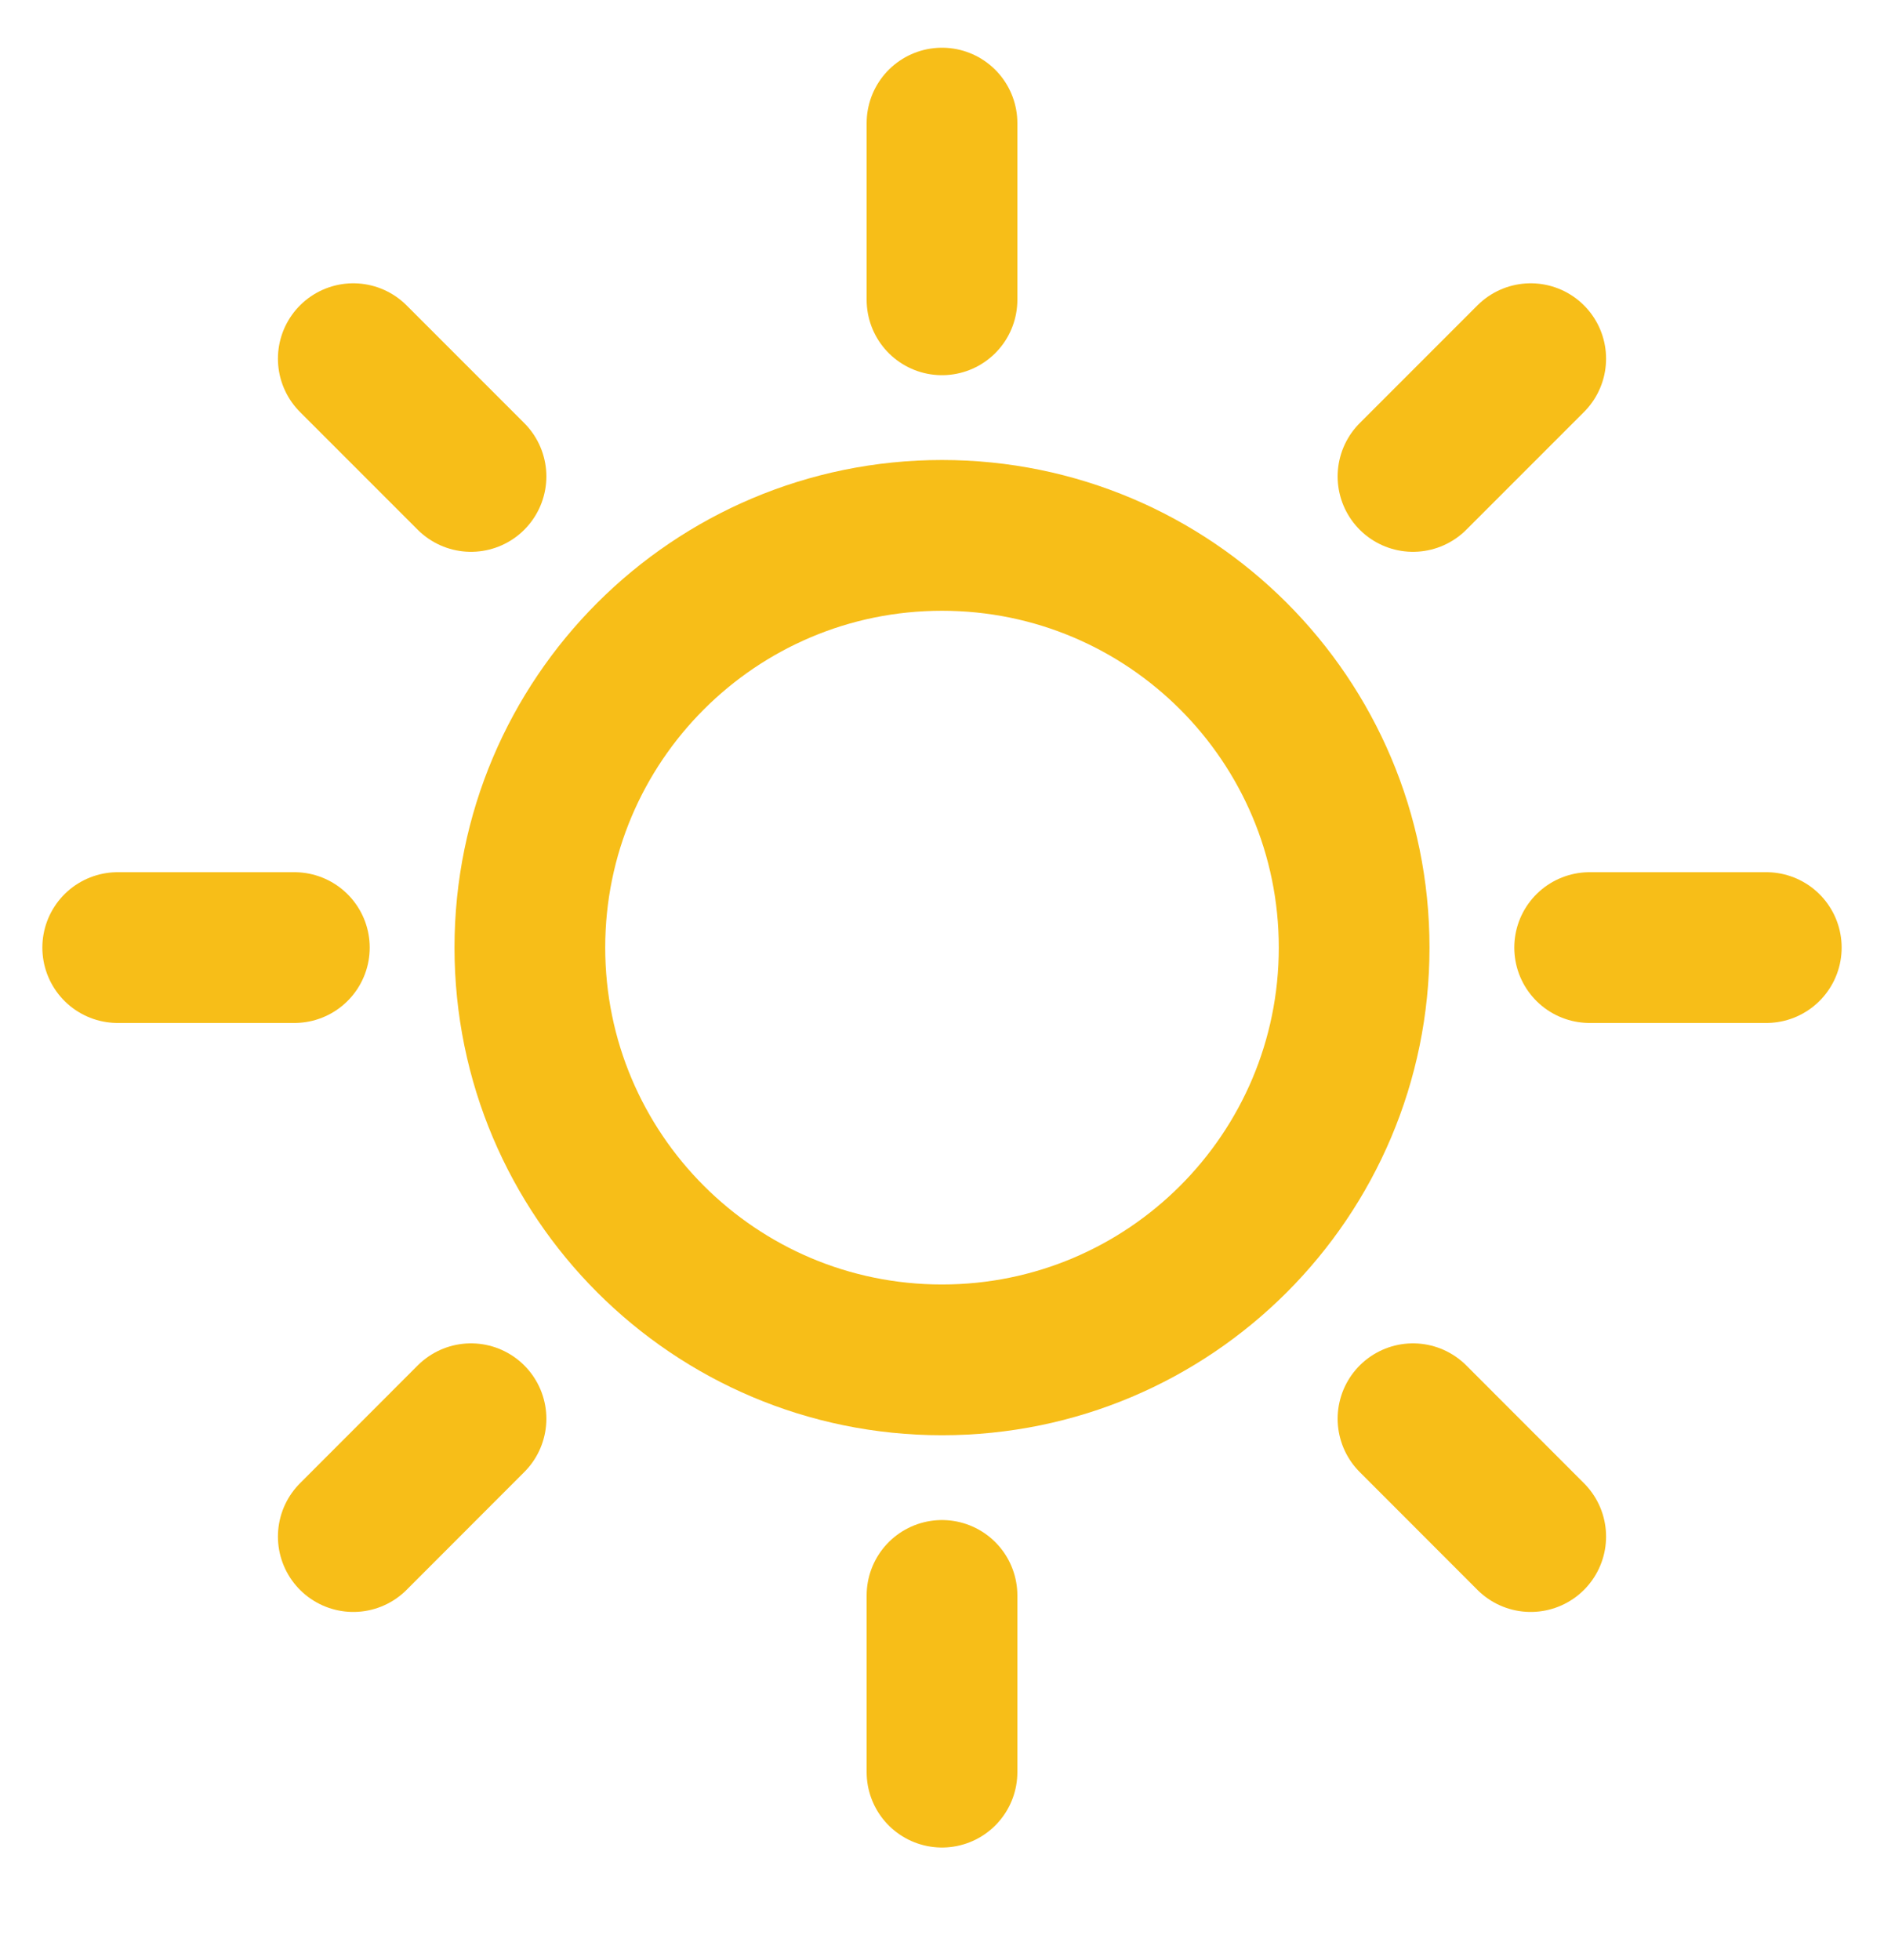 <svg width="25" height="26" viewBox="0 0 25 26" fill="none" xmlns="http://www.w3.org/2000/svg">
<path d="M12.5 3.977V1.633" stroke="#F7BE18" stroke-width="2" stroke-linecap="round" stroke-linejoin="round"/>
<path d="M12.5 18.039C15.52 18.039 17.969 15.591 17.969 12.57C17.969 9.55 15.52 7.102 12.5 7.102C9.48 7.102 7.031 9.55 7.031 12.57C7.031 15.591 9.48 18.039 12.5 18.039Z" stroke="#F7BE18" stroke-width="2" stroke-linecap="round" stroke-linejoin="round"/>
<path d="M6.25 6.32L4.688 4.758" stroke="#F7BE18" stroke-width="2" stroke-linecap="round" stroke-linejoin="round"/>
<path d="M6.25 18.82L4.688 20.383" stroke="#F7BE18" stroke-width="2" stroke-linecap="round" stroke-linejoin="round"/>
<path d="M18.75 6.32L20.312 4.758" stroke="#F7BE18" stroke-width="2" stroke-linecap="round" stroke-linejoin="round"/>
<path d="M18.75 18.82L20.312 20.383" stroke="#F7BE18" stroke-width="2" stroke-linecap="round" stroke-linejoin="round"/>
<path d="M3.906 12.57H1.562" stroke="#F7BE18" stroke-width="2" stroke-linecap="round" stroke-linejoin="round"/>
<path d="M12.5 21.164V23.508" stroke="#F7BE18" stroke-width="2" stroke-linecap="round" stroke-linejoin="round"/>
<path d="M21.094 12.57H23.438" stroke="#F7BE18" stroke-width="2" stroke-linecap="round" stroke-linejoin="round"/>
</svg>
